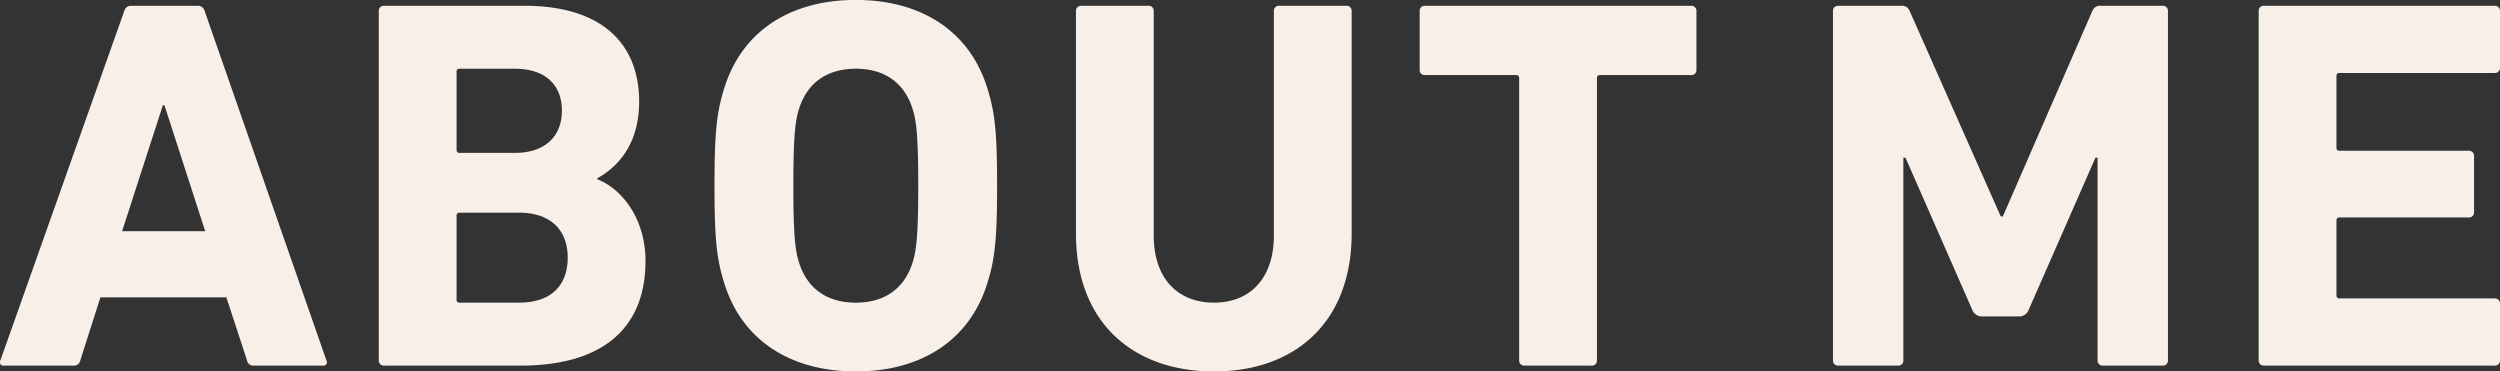 <svg xmlns="http://www.w3.org/2000/svg" width="774.75" height="115.12" viewBox="0 0 774.75 115.12">
  <rect x="0" y="0" width="774.75" height="115.12" fill="#333333" stroke="none"/>
  <defs>
    <style>
      .cls-1 {
        fill: #f7efe8;
        fill-rule: evenodd;
      }
    </style>
  </defs>
  <path id="aboutme_txt.svg" class="cls-1" d="M332.374,6982.58a1.086,1.086,0,0,0,1.148,1.64h21.484a1.973,1.973,0,0,0,2.132-1.64l6.232-19.52H402.4l6.4,19.52a1.973,1.973,0,0,0,2.132,1.64h21.321a1.086,1.086,0,0,0,1.148-1.64l-37.721-108.24a2.118,2.118,0,0,0-2.132-1.64H372.882a2.118,2.118,0,0,0-2.132,1.64Zm37.72-40.02,12.628-39.03h0.492l12.628,39.03H370.094Zm79.54,40.02a1.552,1.552,0,0,0,1.64,1.64h42.312c24.108,0,38.705-10.5,38.705-32.47,0-13.29-7.545-22.47-14.925-25.26v-0.33c7.38-4.1,12.956-11.64,12.956-23.78,0-17.71-11.316-29.68-35.588-29.68h-43.46a1.546,1.546,0,0,0-1.64,1.64v108.24Zm25.092-64.29a0.869,0.869,0,0,1-.984-0.98V6893.2a0.872,0.872,0,0,1,.984-0.99h17.056c9.184,0,14.6,4.76,14.6,12.96s-5.412,13.12-14.6,13.12H474.726Zm-0.984,45.43v-25.91a0.872,0.872,0,0,1,.984-0.99h18.368c9.84,0,15.088,5.42,15.088,13.94,0,8.7-5.248,13.94-15.088,13.94H474.726A0.865,0.865,0,0,1,473.742,6963.72Zm123.722,22.3c19.516,0,34.932-9.02,40.672-27.06,2.46-7.7,3.116-13.94,3.116-30.5s-0.656-22.8-3.116-30.51c-5.74-18.04-21.156-27.06-40.672-27.06s-34.933,9.02-40.673,27.06c-2.46,7.71-3.116,13.94-3.116,30.51s0.656,22.8,3.116,30.5C562.531,6977,577.948,6986.02,597.464,6986.02Zm0-21.32c-9.184,0-15.088-4.59-17.548-12.3-1.312-3.93-1.8-9.34-1.8-23.94s0.492-20.01,1.8-23.95c2.46-7.7,8.364-12.3,17.548-12.3s15.088,4.6,17.548,12.3c1.312,3.94,1.8,9.35,1.8,23.95s-0.492,20.01-1.8,23.94C612.552,6960.11,606.648,6964.7,597.464,6964.7Zm111.028,21.32c24.928,0,42.64-15.08,42.64-42.8v-68.88a1.546,1.546,0,0,0-1.64-1.64H728.664a1.546,1.546,0,0,0-1.64,1.64v69.54c0,13.28-7.38,20.82-18.532,20.82-11.316,0-18.7-7.54-18.7-20.82v-69.54a1.546,1.546,0,0,0-1.64-1.64H667.327a1.546,1.546,0,0,0-1.64,1.64v68.88C665.687,6970.94,683.4,6986.02,708.492,6986.02Zm117.014-1.8a1.552,1.552,0,0,0,1.64-1.64v-87.41a0.872,0.872,0,0,1,.984-0.99h28.208a1.546,1.546,0,0,0,1.64-1.64v-18.2a1.546,1.546,0,0,0-1.64-1.64H773.845a1.546,1.546,0,0,0-1.64,1.64v18.2a1.546,1.546,0,0,0,1.64,1.64h28.209a0.872,0.872,0,0,1,.984.99v87.41a1.552,1.552,0,0,0,1.64,1.64h20.828Zm74.783-1.64a1.552,1.552,0,0,0,1.64,1.64h18.533a1.552,1.552,0,0,0,1.64-1.64v-62.81h0.656l20.664,47.07a3.145,3.145,0,0,0,3.116,2.13h11.316a3.145,3.145,0,0,0,3.116-2.13l20.664-47.07h0.656v62.81a1.552,1.552,0,0,0,1.64,1.64h18.53a1.548,1.548,0,0,0,1.64-1.64V6874.34a1.543,1.543,0,0,0-1.64-1.64H983.274a2.527,2.527,0,0,0-2.624,1.64l-27.716,63.63h-0.656l-28.208-63.63a2.527,2.527,0,0,0-2.624-1.64H901.929a1.546,1.546,0,0,0-1.64,1.64v108.24Zm131.921,0a1.554,1.554,0,0,0,1.64,1.64h71.51a1.554,1.554,0,0,0,1.64-1.64v-17.55a1.554,1.554,0,0,0-1.64-1.64H1057.3a0.869,0.869,0,0,1-.98-0.98v-23.13a0.869,0.869,0,0,1,.98-0.98h40.02a1.554,1.554,0,0,0,1.64-1.64v-17.39a1.554,1.554,0,0,0-1.64-1.64H1057.3a0.865,0.865,0,0,1-.98-0.98v-22.14a0.865,0.865,0,0,1,.98-0.98h48.06a1.554,1.554,0,0,0,1.64-1.64v-17.55a1.548,1.548,0,0,0-1.64-1.64h-71.51a1.548,1.548,0,0,0-1.64,1.64v108.24Z" transform="translate(-332.25 -6870.91)"/>
</svg>
